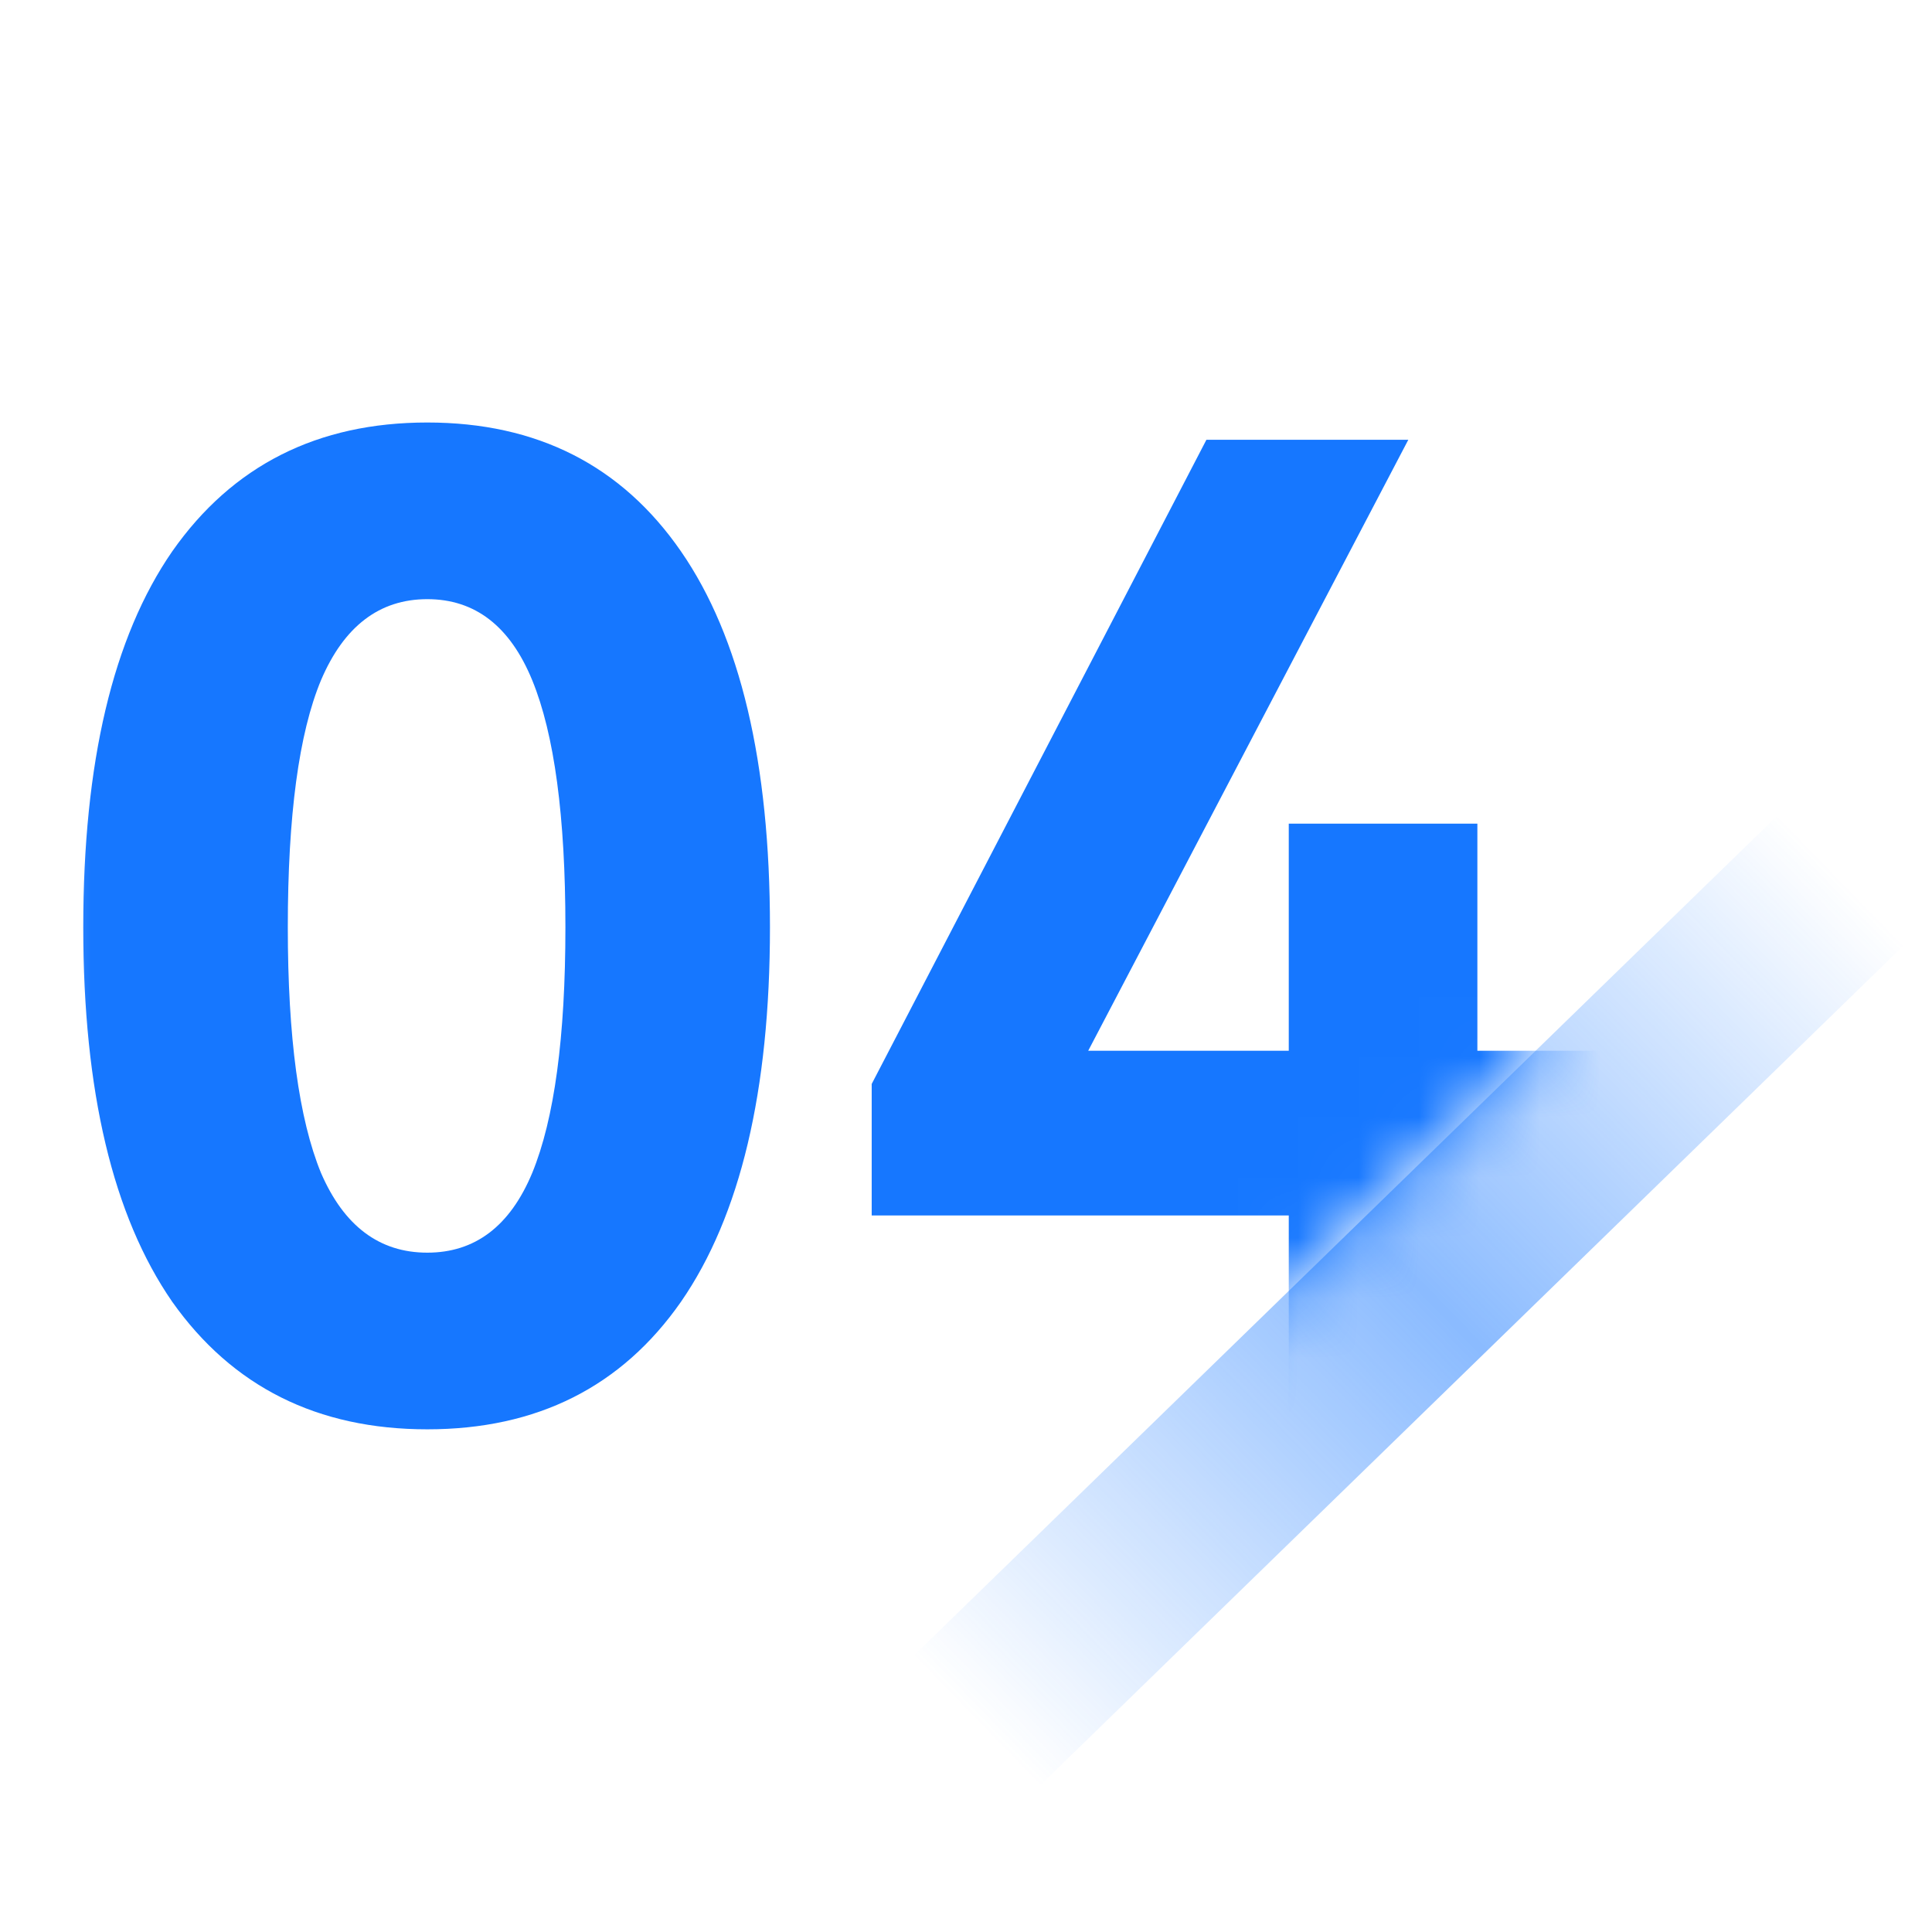 <svg width="32" height="32" viewBox="0 0 32 32" fill="none" xmlns="http://www.w3.org/2000/svg">
<g id="Frame 427323869">
<g id="Group 1171275172">
<rect id="Rectangle 34624718" x="29.455" y="13.494" width="3" height="20" transform="rotate(45.794 29.455 13.494)" fill="url(#paint0_linear_1146_13671)"/>
<g id="Mask group">
<mask id="mask0_1146_13671" style="mask-type:alpha" maskUnits="userSpaceOnUse" x="0" y="2" width="26" height="25">
<path id="Rectangle 34624716" d="M0.455 2.41H25.455V17.41L20.768 21.91L16.08 26.41H0.455V2.41Z" fill="#060404"/>
</mask>
<g mask="url(#mask0_1146_13671)">
<path id="04" d="M12.753 15.358C12.753 18.072 12.262 20.14 11.279 21.562C10.296 22.97 8.896 23.674 7.077 23.674C5.258 23.674 3.85 22.97 2.853 21.562C1.87 20.14 1.379 18.072 1.379 15.358C1.379 12.63 1.87 10.555 2.853 9.132C3.85 7.71 5.258 6.998 7.077 6.998C8.896 6.998 10.296 7.71 11.279 9.132C12.262 10.555 12.753 12.63 12.753 15.358ZM4.767 15.358C4.767 17.177 4.95 18.534 5.317 19.428C5.698 20.308 6.285 20.748 7.077 20.748C7.869 20.748 8.448 20.308 8.815 19.428C9.182 18.534 9.365 17.177 9.365 15.358C9.365 13.525 9.182 12.161 8.815 11.266C8.448 10.372 7.869 9.924 7.077 9.924C6.285 9.924 5.698 10.372 5.317 11.266C4.95 12.146 4.767 13.51 4.767 15.358ZM24.47 13.642V17.404H26.648V20.132H24.47V23.41H21.346V20.132H14.438V17.954L19.982 7.284H23.326L18.024 17.404H21.346V13.642H24.47Z" fill="#1677FF"/>
</g>
</g>
</g>
</g>
<defs>
<linearGradient id="paint0_linear_1146_13671" x1="30.955" y1="13.494" x2="30.955" y2="33.494" gradientUnits="userSpaceOnUse">
<stop stop-color="#1677FF" stop-opacity="0"/>
<stop offset="0.485" stop-color="#1677FF" stop-opacity="0.5"/>
<stop offset="1" stop-color="#1677FF" stop-opacity="0"/>
</linearGradient>
</defs>
</svg>

